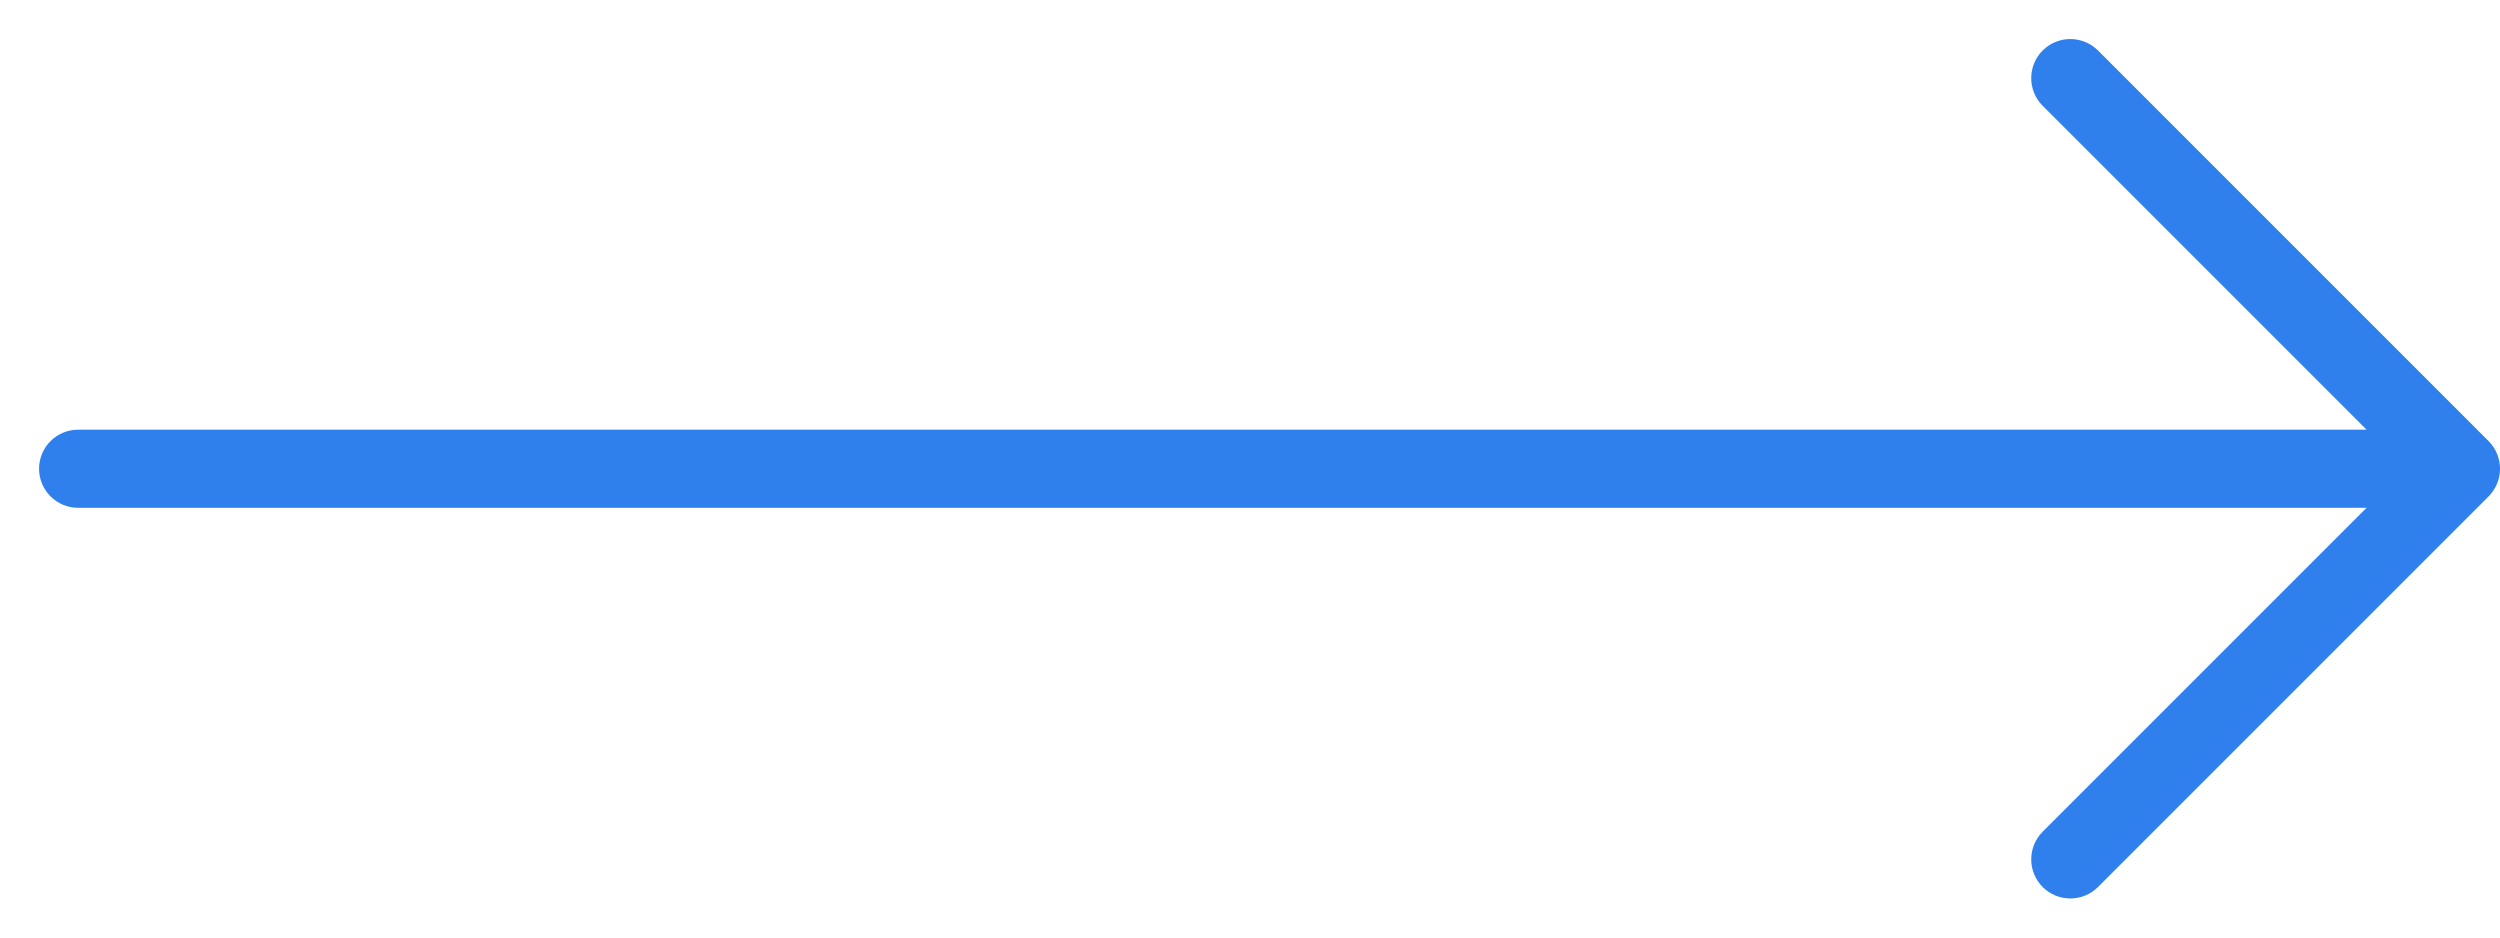 <?xml version="1.0" encoding="UTF-8"?> <svg xmlns="http://www.w3.org/2000/svg" width="32" height="12" viewBox="0 0 32 12" fill="none"> <path d="M1 5.5C0.724 5.5 0.5 5.724 0.5 6C0.5 6.276 0.724 6.5 1 6.5V5.5ZM31.5 6L31.854 6.354C32.049 6.158 32.049 5.842 31.854 5.646L31.5 6ZM26.854 0.646C26.658 0.451 26.342 0.451 26.146 0.646C25.951 0.842 25.951 1.158 26.146 1.354L26.854 0.646ZM26.146 10.646C25.951 10.842 25.951 11.158 26.146 11.354C26.342 11.549 26.658 11.549 26.854 11.354L26.146 10.646ZM1 6.5H31.5V5.5H1V6.5ZM31.854 5.646L26.854 0.646L26.146 1.354L31.146 6.354L31.854 5.646ZM31.146 5.646L26.146 10.646L26.854 11.354L31.854 6.354L31.146 5.646Z" fill="#2F80ED"></path> </svg> 